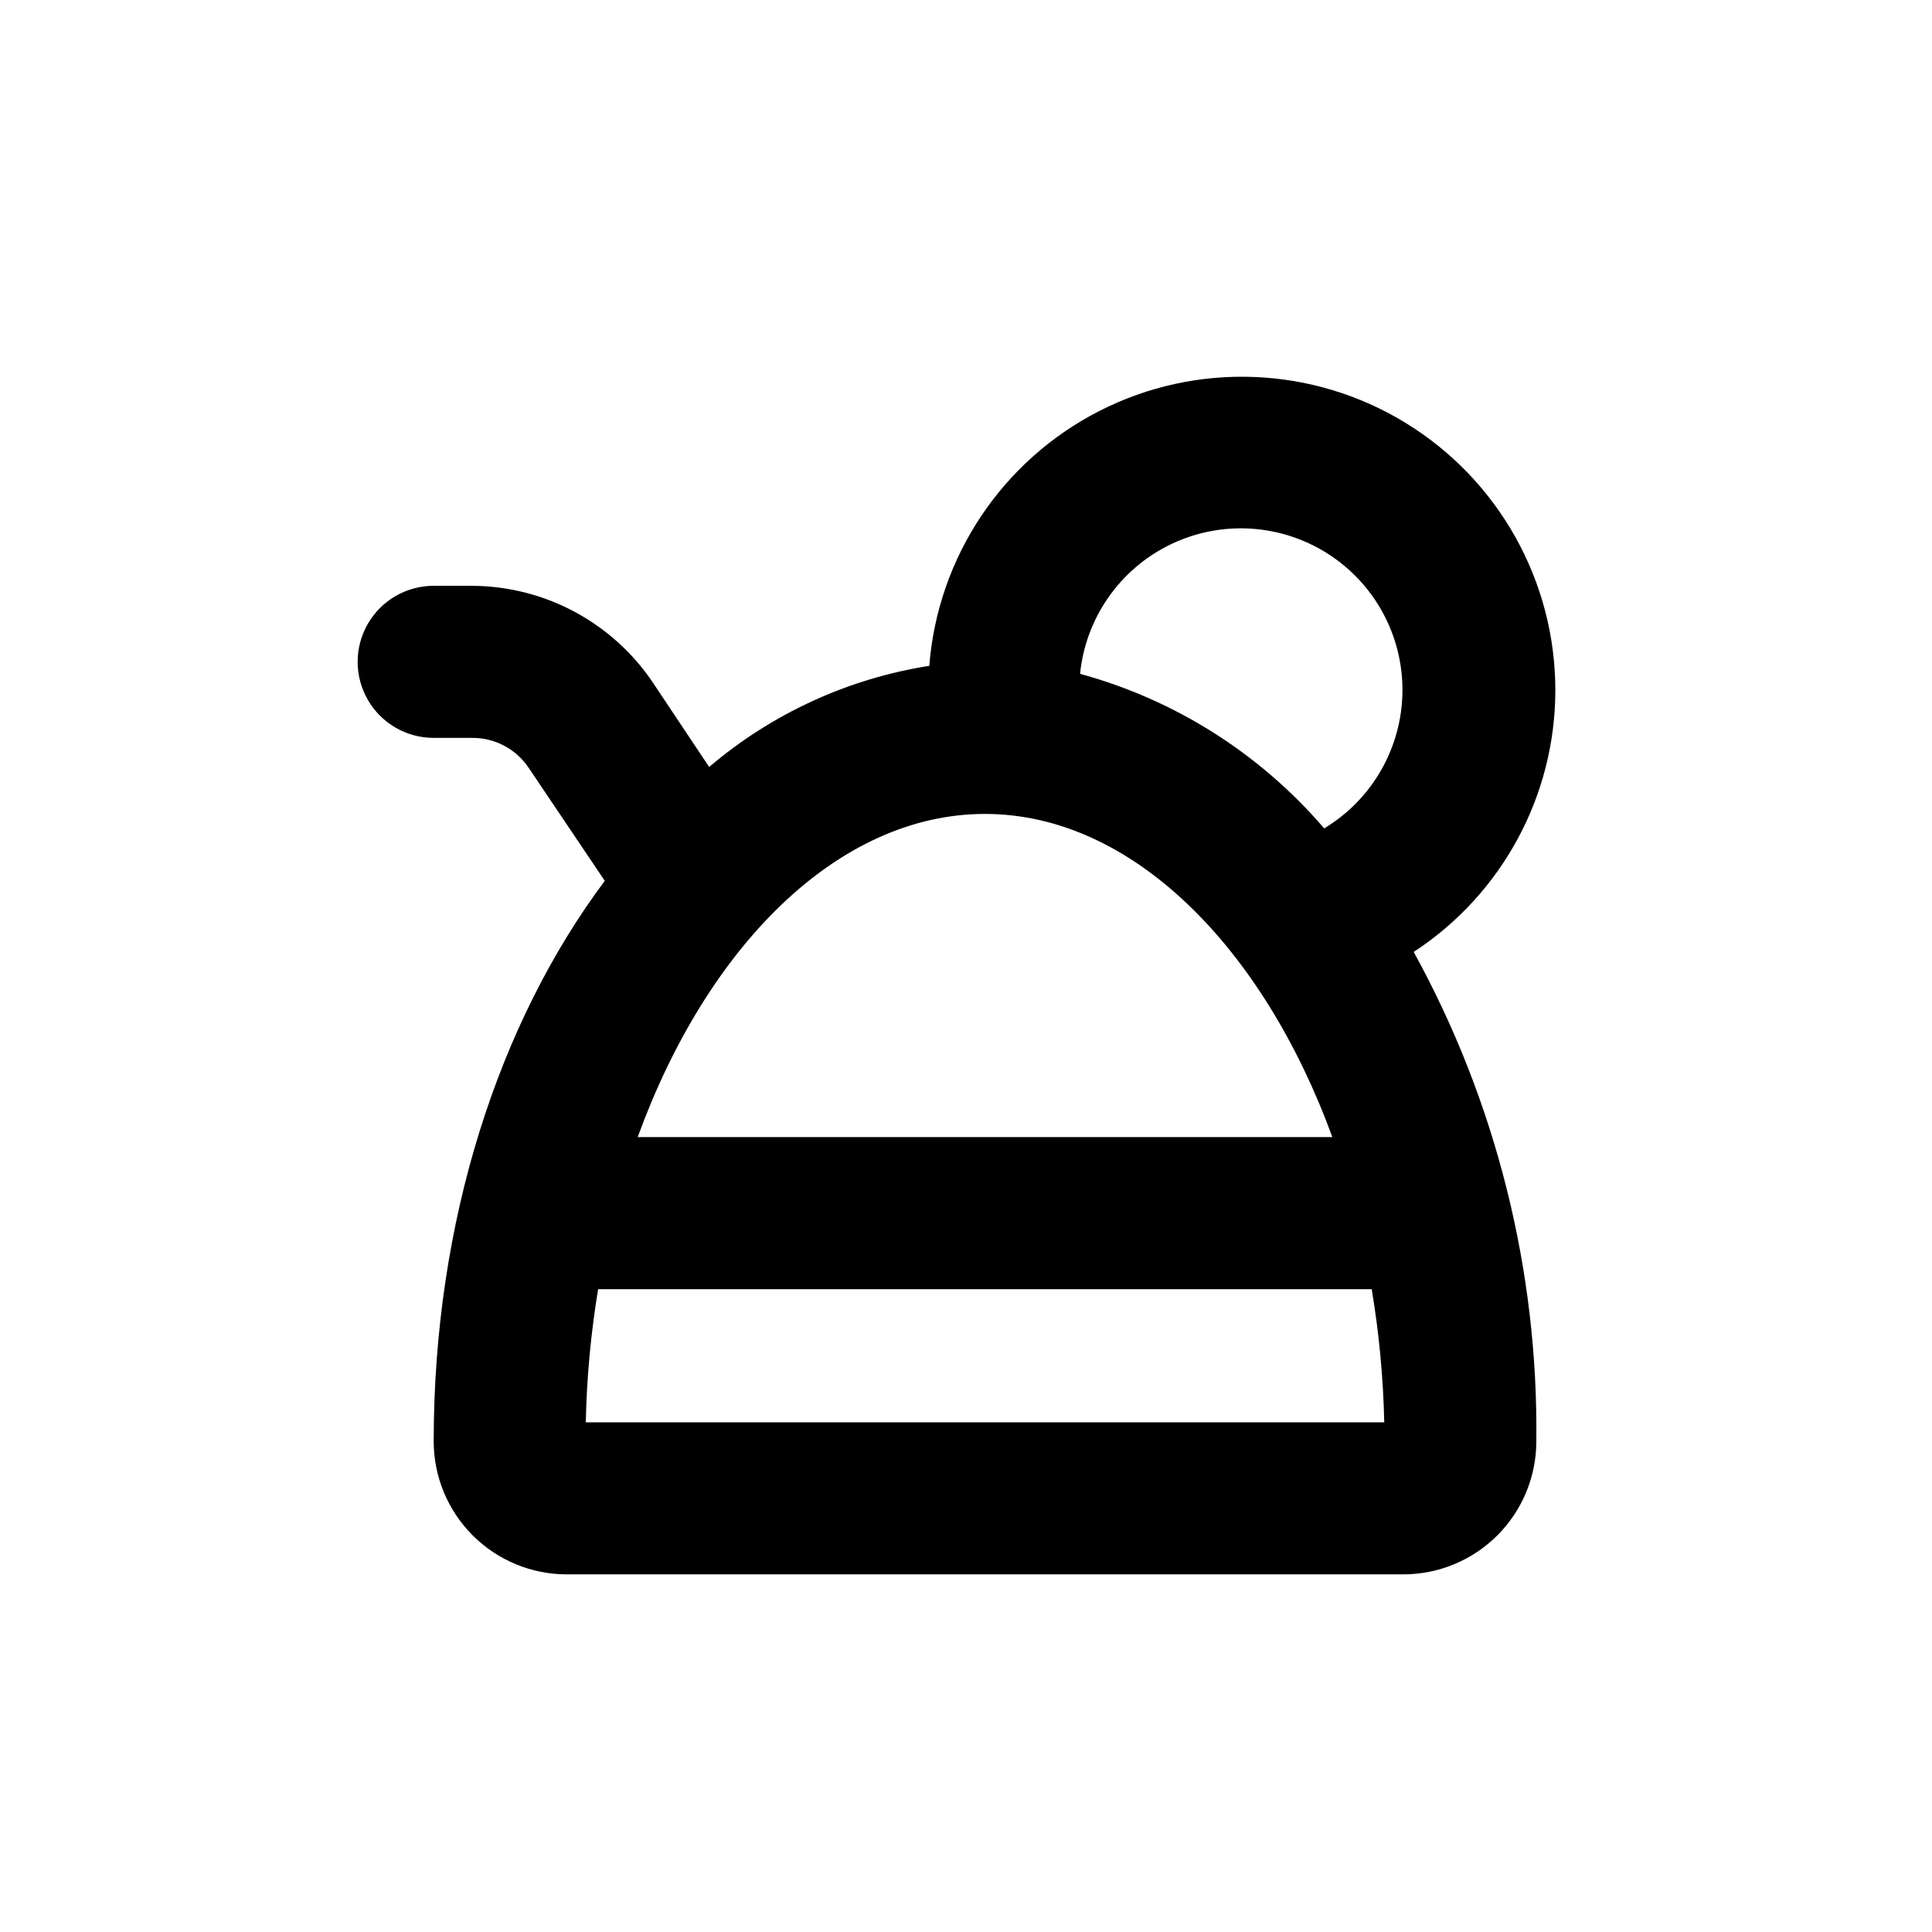 <?xml version="1.0" encoding="UTF-8"?>
<!-- Uploaded to: ICON Repo, www.iconrepo.com, Generator: ICON Repo Mixer Tools -->
<svg fill="#000000" width="800px" height="800px" version="1.1" viewBox="144 144 512 512" xmlns="http://www.w3.org/2000/svg">
 <path d="m556.18 326.95c0.012-28.914-15.012-55.758-39.664-70.867-24.656-15.109-55.391-16.312-81.152-3.18-25.762 13.137-42.84 38.719-45.09 67.547-21.543 3.394-41.73 12.668-58.34 26.805l-14.711-22.066c-10.73-16.156-28.82-25.891-48.215-25.945h-10.074c-7.203 0-13.855 3.84-17.453 10.074-3.602 6.234-3.602 13.918 0 20.152 3.598 6.234 10.25 10.078 17.453 10.078h10.078-0.004c6.062-0.082 11.75 2.914 15.113 7.957l20.152 29.926c-28.16 37.688-45.34 90.285-45.34 148.52 0 9.355 3.715 18.324 10.328 24.938 6.613 6.617 15.582 10.332 24.938 10.332h221.68c9.352 0 18.324-3.715 24.938-10.332 6.613-6.613 10.328-15.582 10.328-24.938 0.527-45.305-10.668-89.977-32.496-129.68 23.398-15.305 37.508-41.367 37.535-69.324zm-151.14 32.75c38.895 0 73.656 35.266 92.047 85.648l-184.09-0.004c18.387-50.633 53.148-85.645 92.043-85.645zm-105.8 161.22c0.242-11.82 1.336-23.605 3.273-35.27h203.29 1.715c1.953 11.664 3.062 23.449 3.324 35.27zm130.99-198.35c1.48-14.773 10.508-27.73 23.859-34.234 13.348-6.5 29.113-5.625 41.66 2.32 12.547 7.945 20.082 21.82 19.914 36.668-0.172 14.848-8.02 28.551-20.742 36.207-16.984-19.816-39.516-34.082-64.691-40.961z"/>
</svg>
